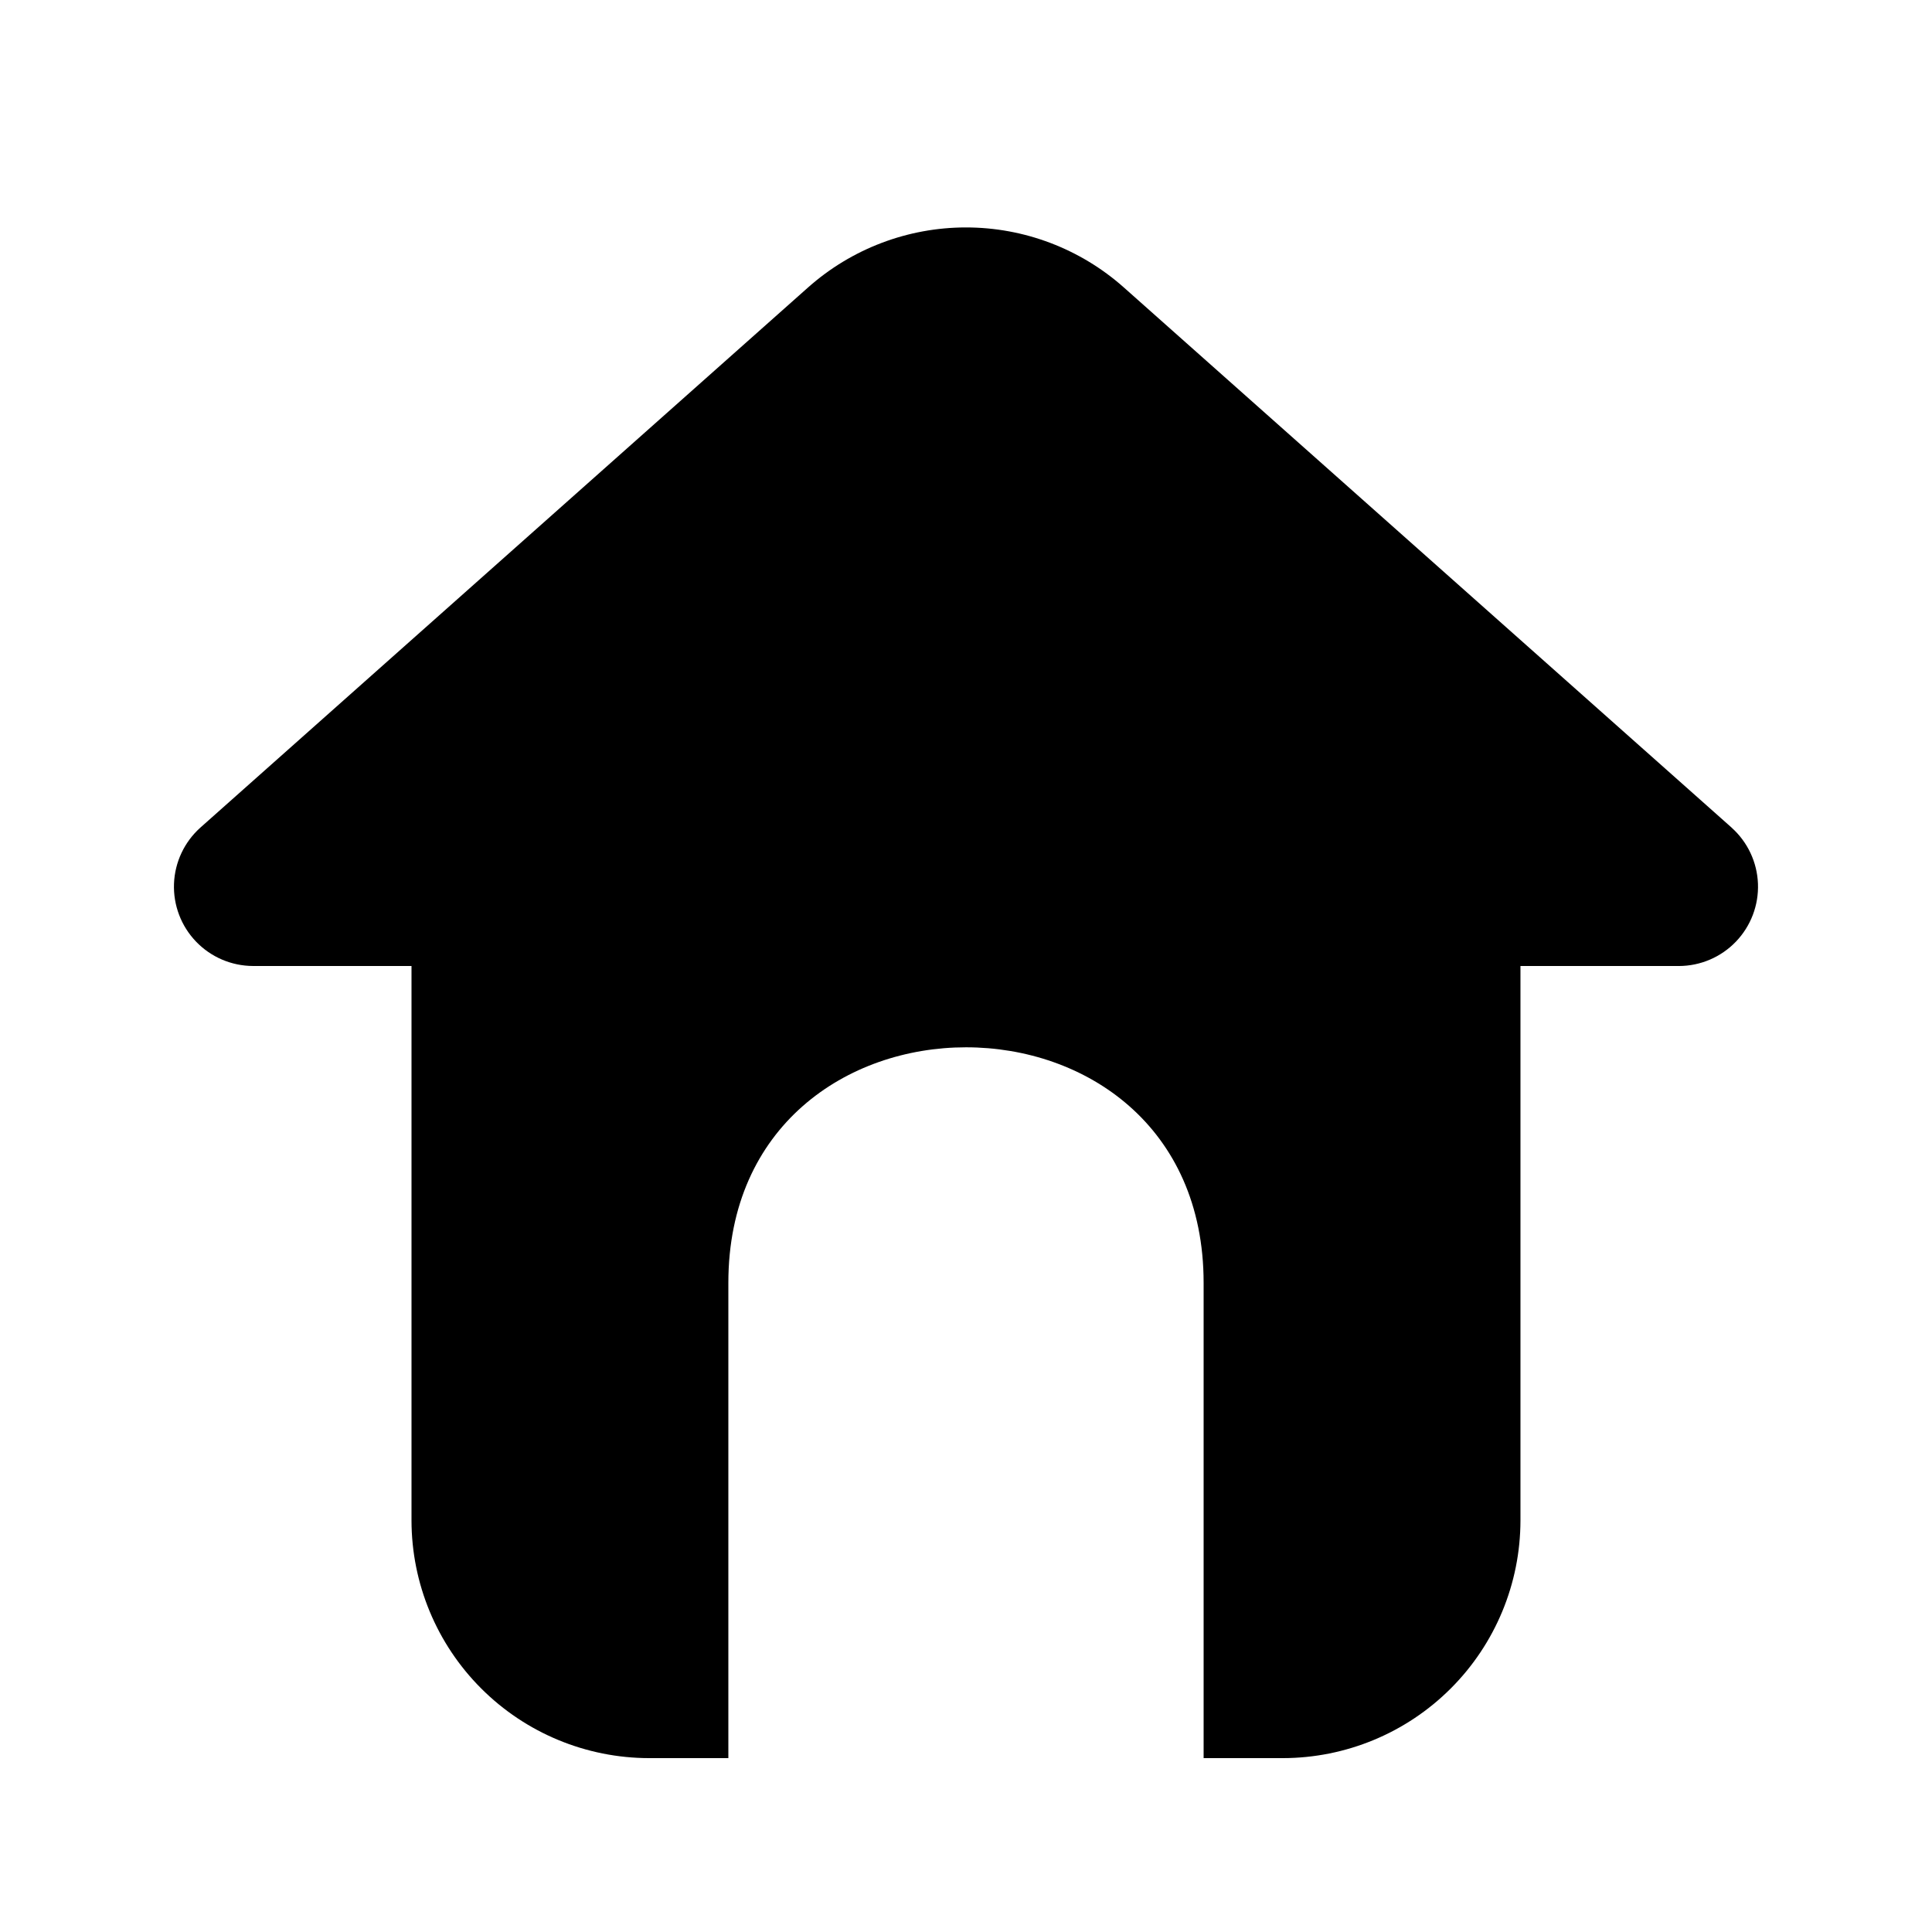 <?xml version="1.0" encoding="UTF-8"?>
<!-- Uploaded to: ICON Repo, www.svgrepo.com, Generator: ICON Repo Mixer Tools -->
<svg fill="#000000" width="800px" height="800px" version="1.1" viewBox="144 144 512 512" xmlns="http://www.w3.org/2000/svg">
 <path d="m602.88 363.31-161.06-143.14c-11.527-10.242-26.414-15.898-41.832-15.898-15.422 0-30.305 5.656-41.832 15.898l-161.04 143.14c-4.254 3.801-6.785 9.168-7.004 14.867-0.219 5.703 1.891 11.246 5.844 15.363 3.953 4.113 9.406 6.445 15.113 6.457h41.984v146.95-0.004c0.02 16.699 6.66 32.707 18.465 44.512 11.805 11.809 27.812 18.449 44.512 18.465h20.992v-125.95c0-83.211 125.95-83.25 125.95 0v125.95h20.992-0.004c16.699-0.016 32.707-6.656 44.512-18.465 11.809-11.805 18.449-27.812 18.465-44.512v-146.94h41.984c5.707-0.012 11.164-2.344 15.113-6.457 3.953-4.117 6.062-9.66 5.844-15.363-0.219-5.699-2.746-11.066-7.004-14.867z"/>
</svg>